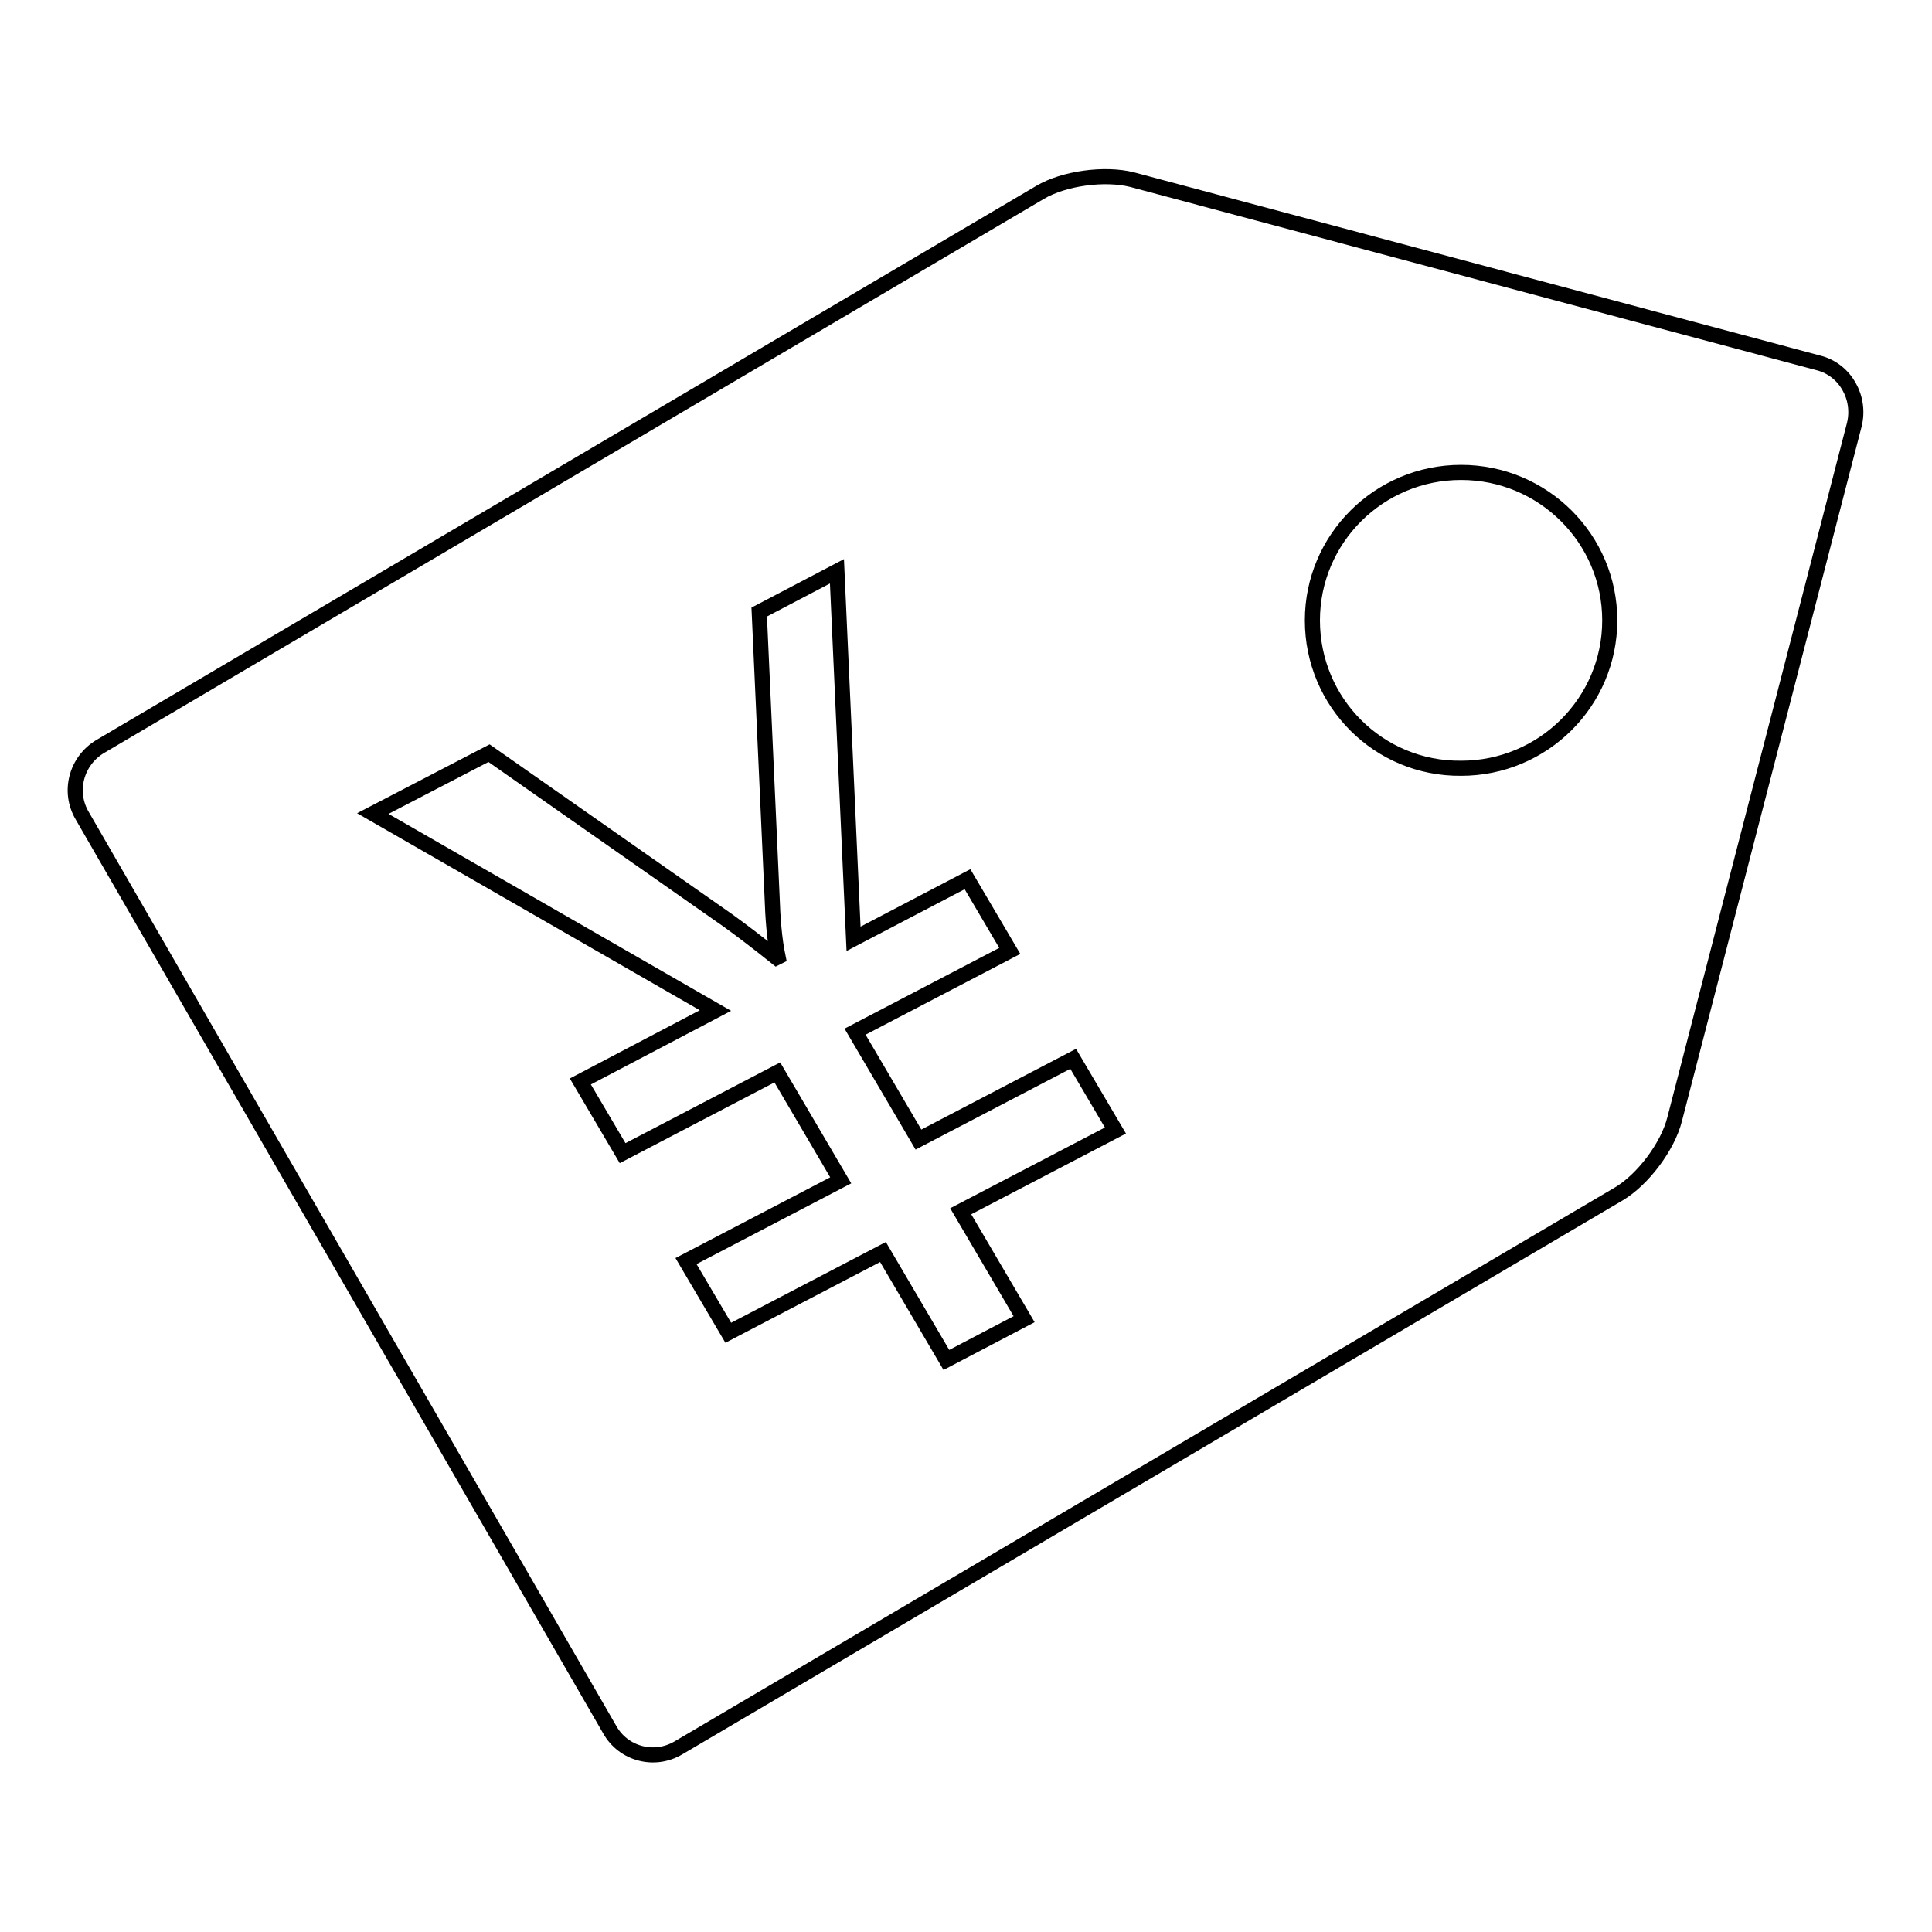 <?xml version="1.0" encoding="utf-8"?>
<!-- Svg Vector Icons : http://www.onlinewebfonts.com/icon -->
<!DOCTYPE svg PUBLIC "-//W3C//DTD SVG 1.1//EN" "http://www.w3.org/Graphics/SVG/1.1/DTD/svg11.dtd">
<svg version="1.1" xmlns="http://www.w3.org/2000/svg" xmlns:xlink="http://www.w3.org/1999/xlink" x="0px" y="0px" viewBox="0 0 256 256" enable-background="new 0 0 256 256" xml:space="preserve">
<g> <path stroke-width="2" fill-opacity="0" stroke="#000000"  d="M100.6,81.1l10.3-5.4l2.2,48.7l15.1-7.9l5.6,9.5l-20.5,10.7l8.4,14.3l20.5-10.7l5.6,9.5l-20.5,10.7 l8.4,14.3l-10.3,5.4l-8.4-14.3l-20.5,10.7l-5.6-9.5l20.5-10.7l-8.4-14.3l-20.5,10.7l-5.6-9.5l17.9-9.4l-45.4-26.1l15.4-8L96.5,122 c1.8,1.3,3.9,2.9,6.4,4.9l0.2-0.1c-0.5-2.4-0.7-5.1-0.8-8.1L100.6,81.1z M173.9,82.2c0-10.8,8.8-19.6,19.7-19.6 c10.9,0,19.7,8.8,19.7,19.6c0,10.8-8.8,19.6-19.7,19.6C182.7,101.9,173.9,93.1,173.9,82.2z M13.3,98.9c-3.2,1.9-4.3,6-2.4,9.2 l69.9,121.1c1.8,3.2,5.9,4.3,9.1,2.4l124.6-73.4c3.2-1.9,6.5-6.3,7.4-9.9l23.8-92c0.9-3.6-1.2-7.3-4.7-8.2l-91-24.3 c-3.6-0.9-9-0.2-12.2,1.7L13.3,98.9z"/></g>
</svg>